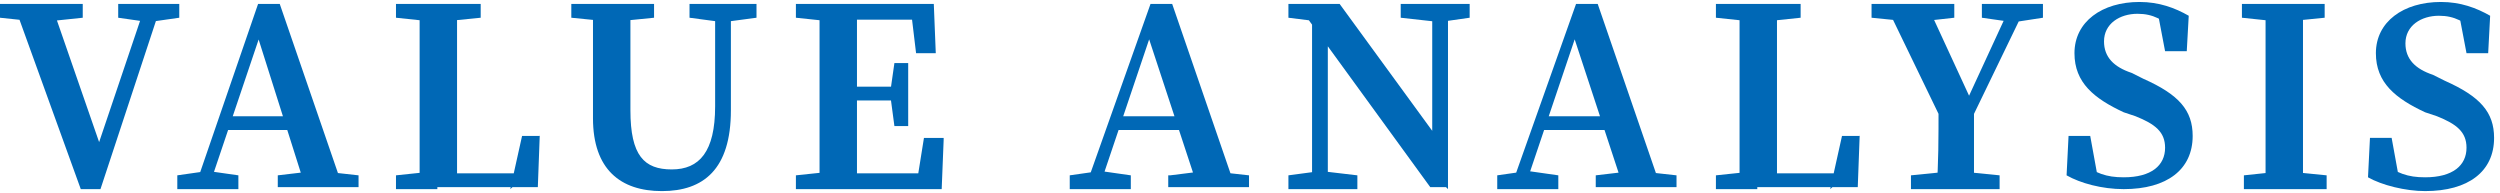 <?xml version="1.0" encoding="utf-8"?>
<!-- Generator: Adobe Illustrator 23.0.2, SVG Export Plug-In . SVG Version: 6.00 Build 0)  -->
<svg version="1.1" id="圖層_1" xmlns="http://www.w3.org/2000/svg" xmlns:xlink="http://www.w3.org/1999/xlink" x="0px" y="0px"
	 width="126.9px" height="9.8px" viewBox="0 0 126.9 9.8" style="enable-background:new 0 0 126.9 9.8;" xml:space="preserve">
<style type="text/css">
	.st0{fill:#0068B6;}
</style>
<g>
	<path class="st0" d="M1.9,1.1L0,0.9V0.2h4.2v0.7L2.3,1.1H1.9z M0.7,0.2h1.9l2.6,7.5L4.8,7.9l2.6-7.7h0.8L5.1,9.6h-1L0.7,0.2z
		 M7.4,1.1L6,0.9V0.2h3.1v0.7L7.7,1.1H7.4z"/>
	<path class="st0" d="M9,8.9l1.4-0.2h0.3l1.4,0.2v0.7H9V8.9z M13.1,0.2h1.1l3.2,9.3h-1.9L13,1.6l0.4-0.4l-2.8,8.3H9.9L13.1,0.2z
		 M11.5,5.9h3.8l0.3,0.7h-4.3L11.5,5.9z M14.1,8.9l1.7-0.2h0.6l1.8,0.2v0.6h-4.1V8.9z"/>
	<path class="st0" d="M20.1,0.9V0.2h4.3v0.7l-2,0.2h-0.4L20.1,0.9z M22.2,8.7v0.9h-2.1V8.9l1.9-0.2H22.2z M21.3,0.2h1.9
		c0,1.4,0,2.9,0,4.3v0.9c0,1.2,0,2.7,0,4.1h-1.9c0-1.4,0-2.9,0-4.2V4.6C21.3,3.1,21.3,1.7,21.3,0.2z M27.4,6.8l-0.1,2.7h-5V8.8h4.5
		l-0.9,0.8l0.6-2.7H27.4z"/>
	<path class="st0" d="M29,0.9V0.2h4.2v0.7l-2,0.2H31L29,0.9z M34.1,8.6c1.4,0,2.2-0.9,2.2-3.2V0.2h0.8v5.4c0,3-1.4,4.1-3.5,4.1
		c-2.1,0-3.5-1.1-3.5-3.7V4.5c0-1.4,0-2.8,0-4.3H32c0,1.4,0,2.8,0,4.3v1.1C32,7.9,32.7,8.6,34.1,8.6z M36.5,1.1L35,0.9V0.2h3.4v0.7
		l-1.5,0.2H36.5z"/>
	<path class="st0" d="M40.4,0.9V0.2h2.1v0.9h-0.2L40.4,0.9z M42.5,8.7v0.9h-2.1V8.9l1.9-0.2H42.5z M41.6,4.6c0-1.4,0-2.9,0-4.3h1.9
		c0,1.4,0,2.9,0,4.3v0.5c0,1.6,0,3,0,4.5h-1.9c0-1.4,0-2.9,0-4.3V4.6z M46.2,0.2L47,1h-4.5V0.2h4.9l0.1,2.5h-1L46.2,0.2z M45.7,5.1
		h-3.1V4.4h3.1V5.1z M47.9,7.1l-0.1,2.5h-5.2V8.8h4.7l-0.8,0.7l0.4-2.5H47.9z M45.2,4.6l0.2-1.4h0.7v3.2h-0.7l-0.2-1.5V4.6z"/>
	<path class="st0" d="M54.3,8.9l1.4-0.2H56l1.4,0.2v0.7h-3.1V8.9z M58.4,0.2h1.1l3.2,9.3h-1.9l-2.6-7.9l0.4-0.4l-2.8,8.3h-0.7
		L58.4,0.2z M56.8,5.9h3.8l0.3,0.7h-4.3L56.8,5.9z M59.4,8.9L61,8.7h0.6l1.8,0.2v0.6h-4.1V8.9z"/>
	<path class="st0" d="M65.4,8.9l1.5-0.2h0.3l1.7,0.2v0.7h-3.5V8.9z M66.2,0.7L67,1.1l-1.6-0.2V0.2h2.6l5.4,7.4v1.9h-0.8L66.2,0.7z
		 M66.6,0.2l0.8,0.7v8.6h-0.8V0.2z M71.1,0.2h3.5v0.7l-1.4,0.2h-0.3l-1.8-0.2V0.2z M72.7,0.2h0.8v9.4l-0.8-0.8V0.2z"/>
	<path class="st0" d="M76,8.9l1.4-0.2h0.3l1.4,0.2v0.7H76V8.9z M80,0.2h1.1l3.2,9.3h-1.9l-2.6-7.9l0.4-0.4l-2.8,8.3h-0.7L80,0.2z
		 M78.5,5.9h3.8l0.3,0.7h-4.3L78.5,5.9z M81,8.9l1.7-0.2h0.6l1.8,0.2v0.6H81V8.9z"/>
	<path class="st0" d="M87.1,0.9V0.2h4.3v0.7l-1.9,0.2H89L87.1,0.9z M89.2,8.7v0.9h-2.1V8.9L89,8.7H89.2z M88.3,0.2h1.9
		c0,1.4,0,2.9,0,4.3v0.9c0,1.2,0,2.7,0,4.1h-1.9c0-1.4,0-2.9,0-4.2V4.6C88.3,3.1,88.3,1.7,88.3,0.2z M94.4,6.8l-0.1,2.7h-5V8.8h4.5
		l-0.9,0.8l0.6-2.7H94.4z"/>
	<path class="st0" d="M95,0.9V0.2h4.2v0.7l-1.8,0.2H97L95,0.9z M98.7,6.4l-3-6.2h2.1l2.4,5.2l-0.5,0l2.4-5.2h0.8l-3,6.2H98.7z
		 M99.5,8.7l2,0.2v0.7h-4.5V8.9l2-0.2H99.5z M98.4,5.3h1.8c0,1.9,0,3,0,4.3h-1.9C98.4,8.3,98.4,7.1,98.4,5.3z M102,1.1l-1.4-0.2V0.2
		h3.1v0.7l-1.3,0.2H102z"/>
	<path class="st0" d="M109.9,7.5c0-0.8-0.5-1.2-1.5-1.6l-0.6-0.2c-1.5-0.7-2.5-1.5-2.5-3c0-1.6,1.4-2.6,3.3-2.6c1,0,1.8,0.3,2.5,0.7
		L111,2.6h-1.1l-0.4-2.1l1,0.4v0.7c-0.7-0.6-1.2-0.9-2-0.9c-0.9,0-1.7,0.5-1.7,1.4c0,0.8,0.5,1.3,1.4,1.6l0.6,0.3
		c1.8,0.8,2.5,1.6,2.5,2.9c0,1.7-1.3,2.7-3.5,2.7c-1.1,0-2.2-0.3-2.9-0.7l0.1-2h1.1l0.4,2.2l-1-0.4V8.2c0.9,0.6,1.4,0.8,2.3,0.8
		C109.2,9,109.9,8.4,109.9,7.5z"/>
	<path class="st0" d="M113.8,0.9V0.2h4.2v0.7l-2,0.2h-0.3L113.8,0.9z M116.1,8.7l2,0.2v0.7h-4.2V8.9l1.9-0.2H116.1z M115,4.6
		c0-1.4,0-2.9,0-4.3h1.9c0,1.4,0,2.9,0,4.3v0.6c0,1.4,0,2.9,0,4.3H115c0-1.4,0-2.9,0-4.3V4.6z"/>
	<path class="st0" d="M125.2,7.5c0-0.8-0.5-1.2-1.5-1.6l-0.6-0.2c-1.5-0.7-2.5-1.5-2.5-3c0-1.6,1.4-2.6,3.3-2.6c1,0,1.8,0.3,2.5,0.7
		l-0.1,1.9h-1.1l-0.4-2.1l1,0.4v0.7c-0.7-0.6-1.2-0.9-2-0.9c-0.9,0-1.7,0.5-1.7,1.4c0,0.8,0.5,1.3,1.4,1.6l0.6,0.3
		c1.8,0.8,2.5,1.6,2.5,2.9c0,1.7-1.3,2.7-3.5,2.7c-1,0-2.2-0.3-2.9-0.7l0.1-2h1.1l0.4,2.2l-1-0.4V8.2c0.9,0.6,1.4,0.8,2.3,0.8
		C124.5,9,125.2,8.4,125.2,7.5z"/>
</g>
</svg>
